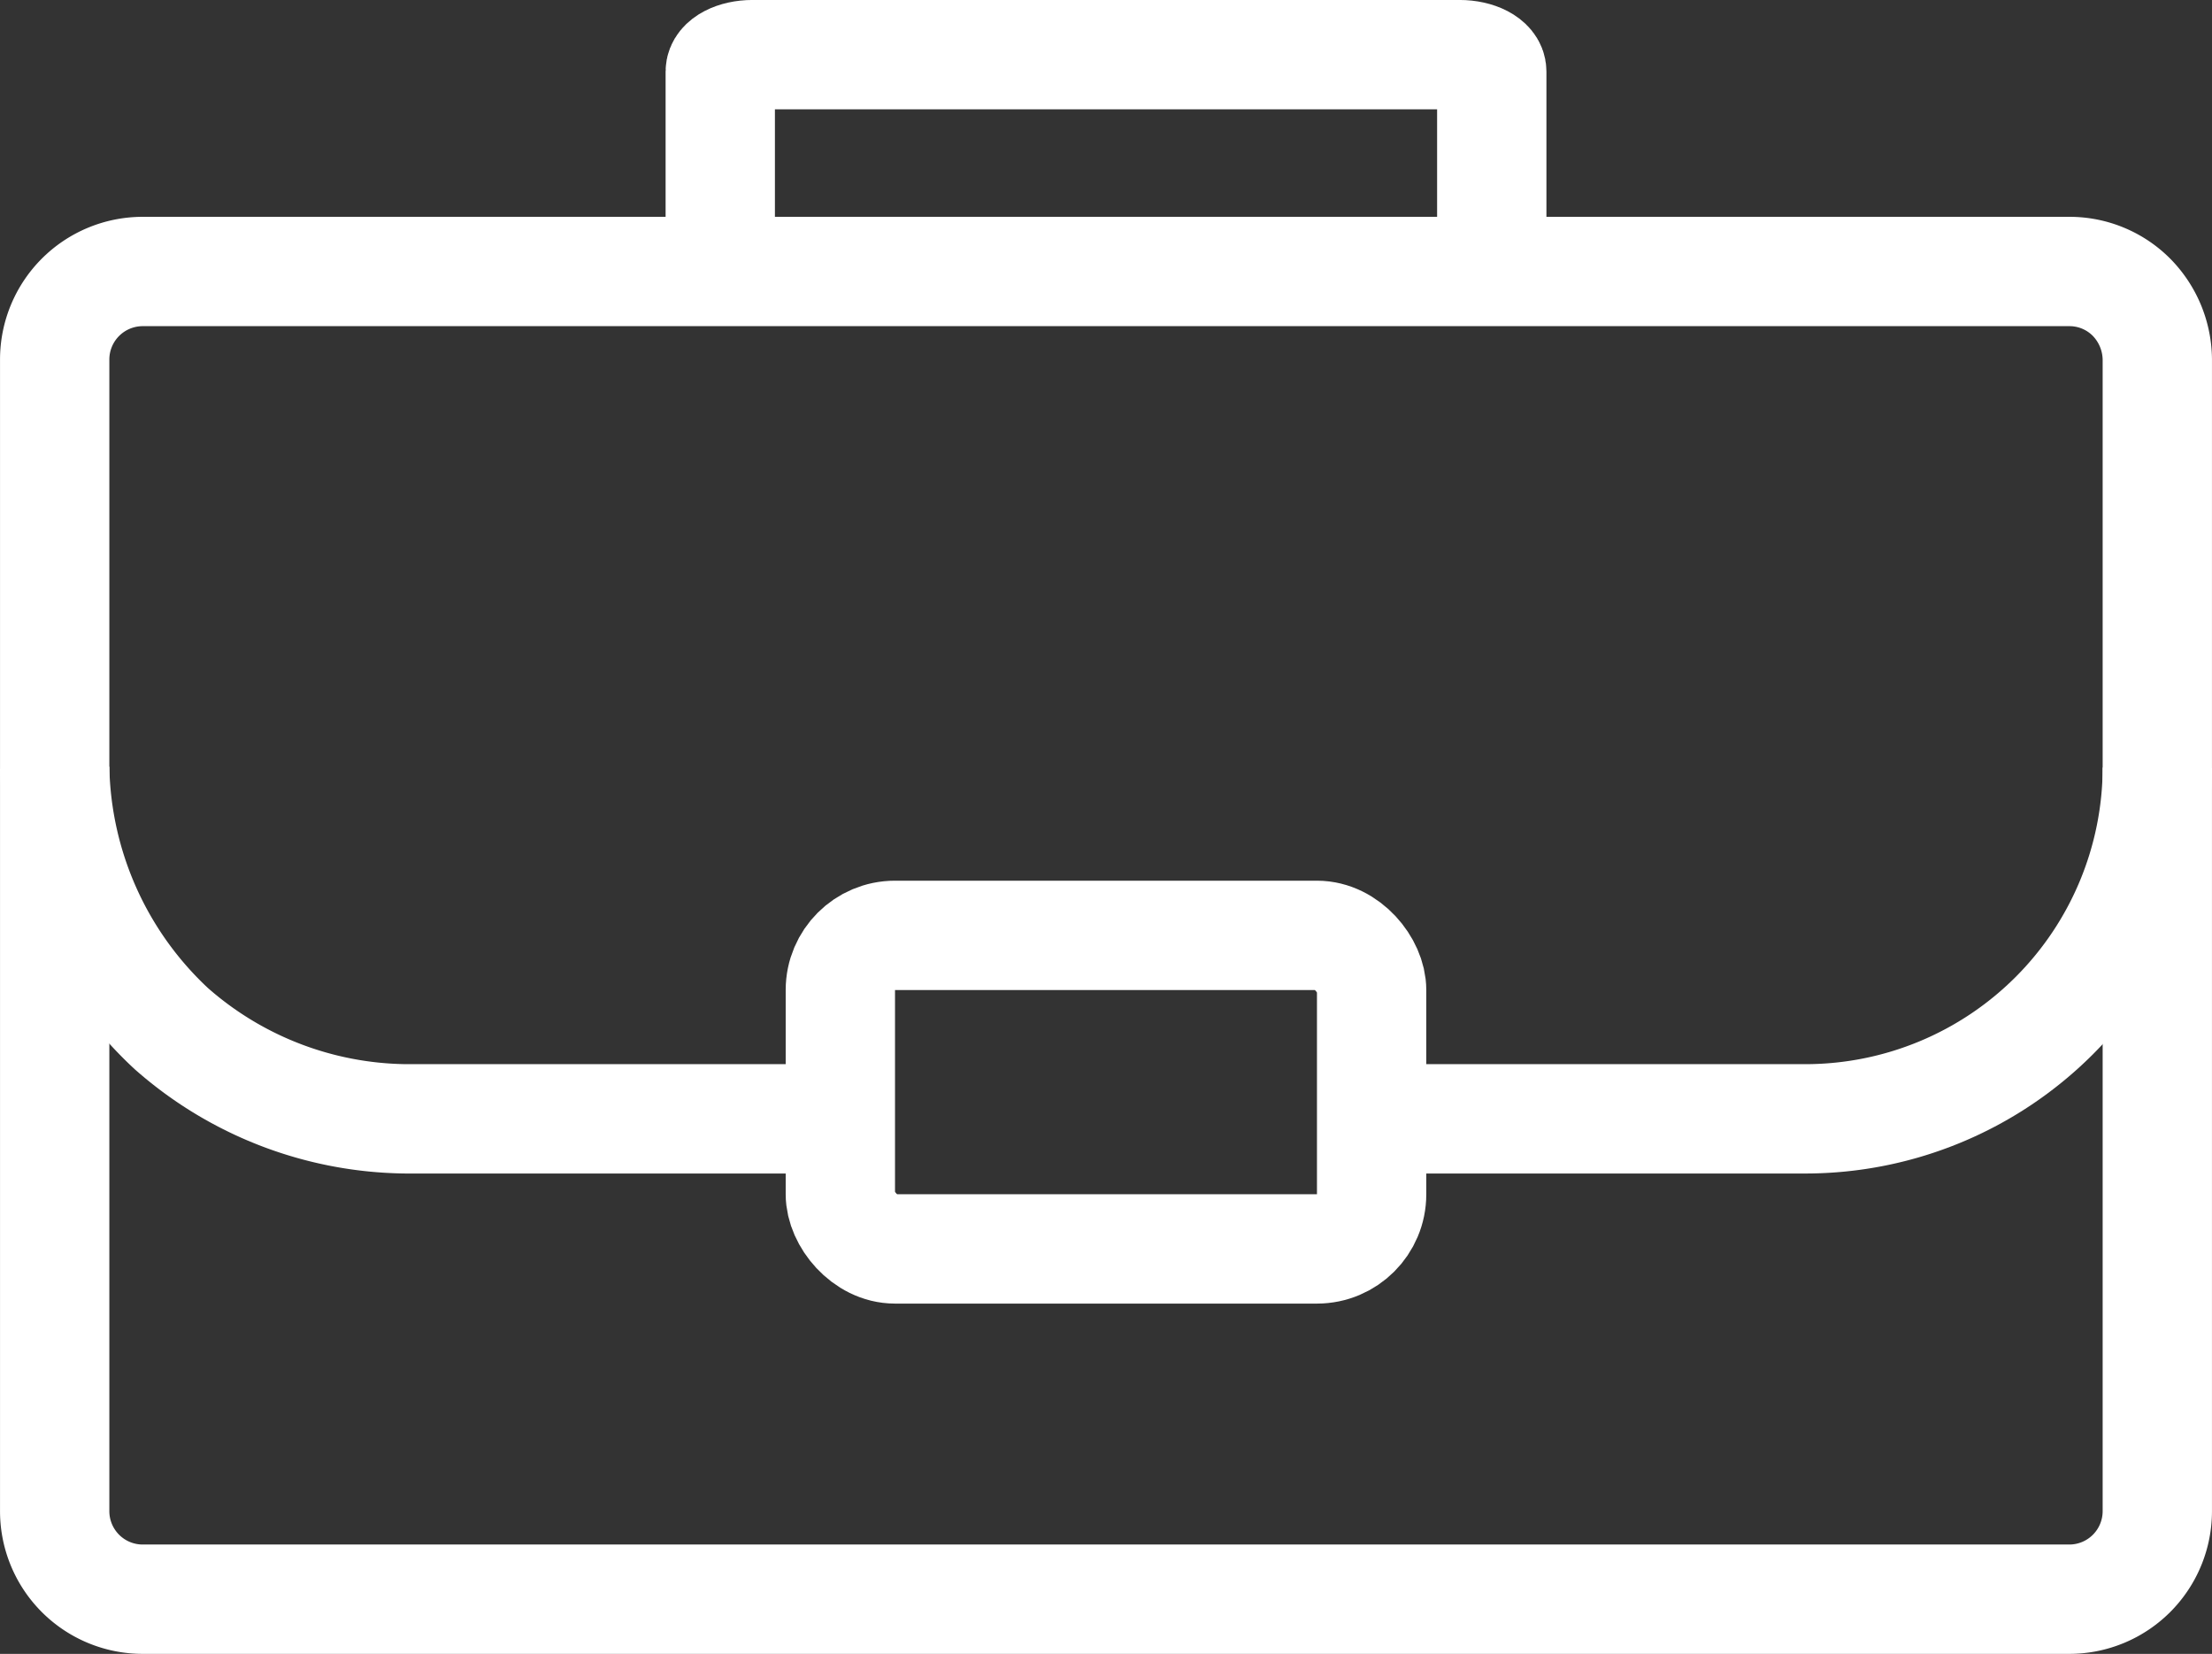 <svg xmlns="http://www.w3.org/2000/svg" width="80.936" height="60.503" viewBox="0 0 80.936 60.503">
  <rect x="0" y="0" width="80.936" height="60.503" fill="#333333" stroke="none"/>
  <g id="Group_9957" data-name="Group 9957" transform="translate(0.395 0.394)">
    <g id="Group_20041" data-name="Group 20041" transform="translate(0 0)">
      <path id="Path_3956" data-name="Path 3956" d="M78.934,55.6V15.092a3.287,3.287,0,0,0-.943-2.267,3.2,3.2,0,0,0-2.268-.944H5.21A3.221,3.221,0,0,0,2,15.092V57.241A3.221,3.221,0,0,0,5.21,60.452H75.723a3.221,3.221,0,0,0,3.211-3.211V54.414" transform="translate(-0.394 -2.343)" fill="none" stroke="#fff" stroke-linecap="round" stroke-miterlimit="10" stroke-width="4"/>
      <path id="Path_3957" data-name="Path 3957" d="M32.335,10.694V2.616c0-.339.53-.616,1.179-.616H59.385c.648,0,1.179.277,1.179.616v8.078" transform="translate(-6.376 -0.395)" fill="none" stroke="#fff" stroke-miterlimit="10" stroke-width="4"/>
      <path id="Path_3958" data-name="Path 3958" d="M32.017,47.338H14.845a13.177,13.177,0,0,1-8.577-3.3A13.365,13.365,0,0,1,2,34.493" transform="translate(-0.394 -6.802)" fill="none" stroke="#fff" stroke-miterlimit="10" stroke-width="4"/>
      <path id="Path_3959" data-name="Path 3959" d="M90.446,34.493A12.883,12.883,0,0,1,77.6,47.338H60.372" transform="translate(-11.905 -6.802)" fill="none" stroke="#fff" stroke-miterlimit="10" stroke-width="4"/>
      <rect id="Rectangle_5375" data-name="Rectangle 5375" width="19.439" height="11.471" rx="2" transform="translate(30.353 33.824)" fill="none" stroke="#fff" stroke-miterlimit="10" stroke-width="4"/>
    </g>
  </g>
</svg>
